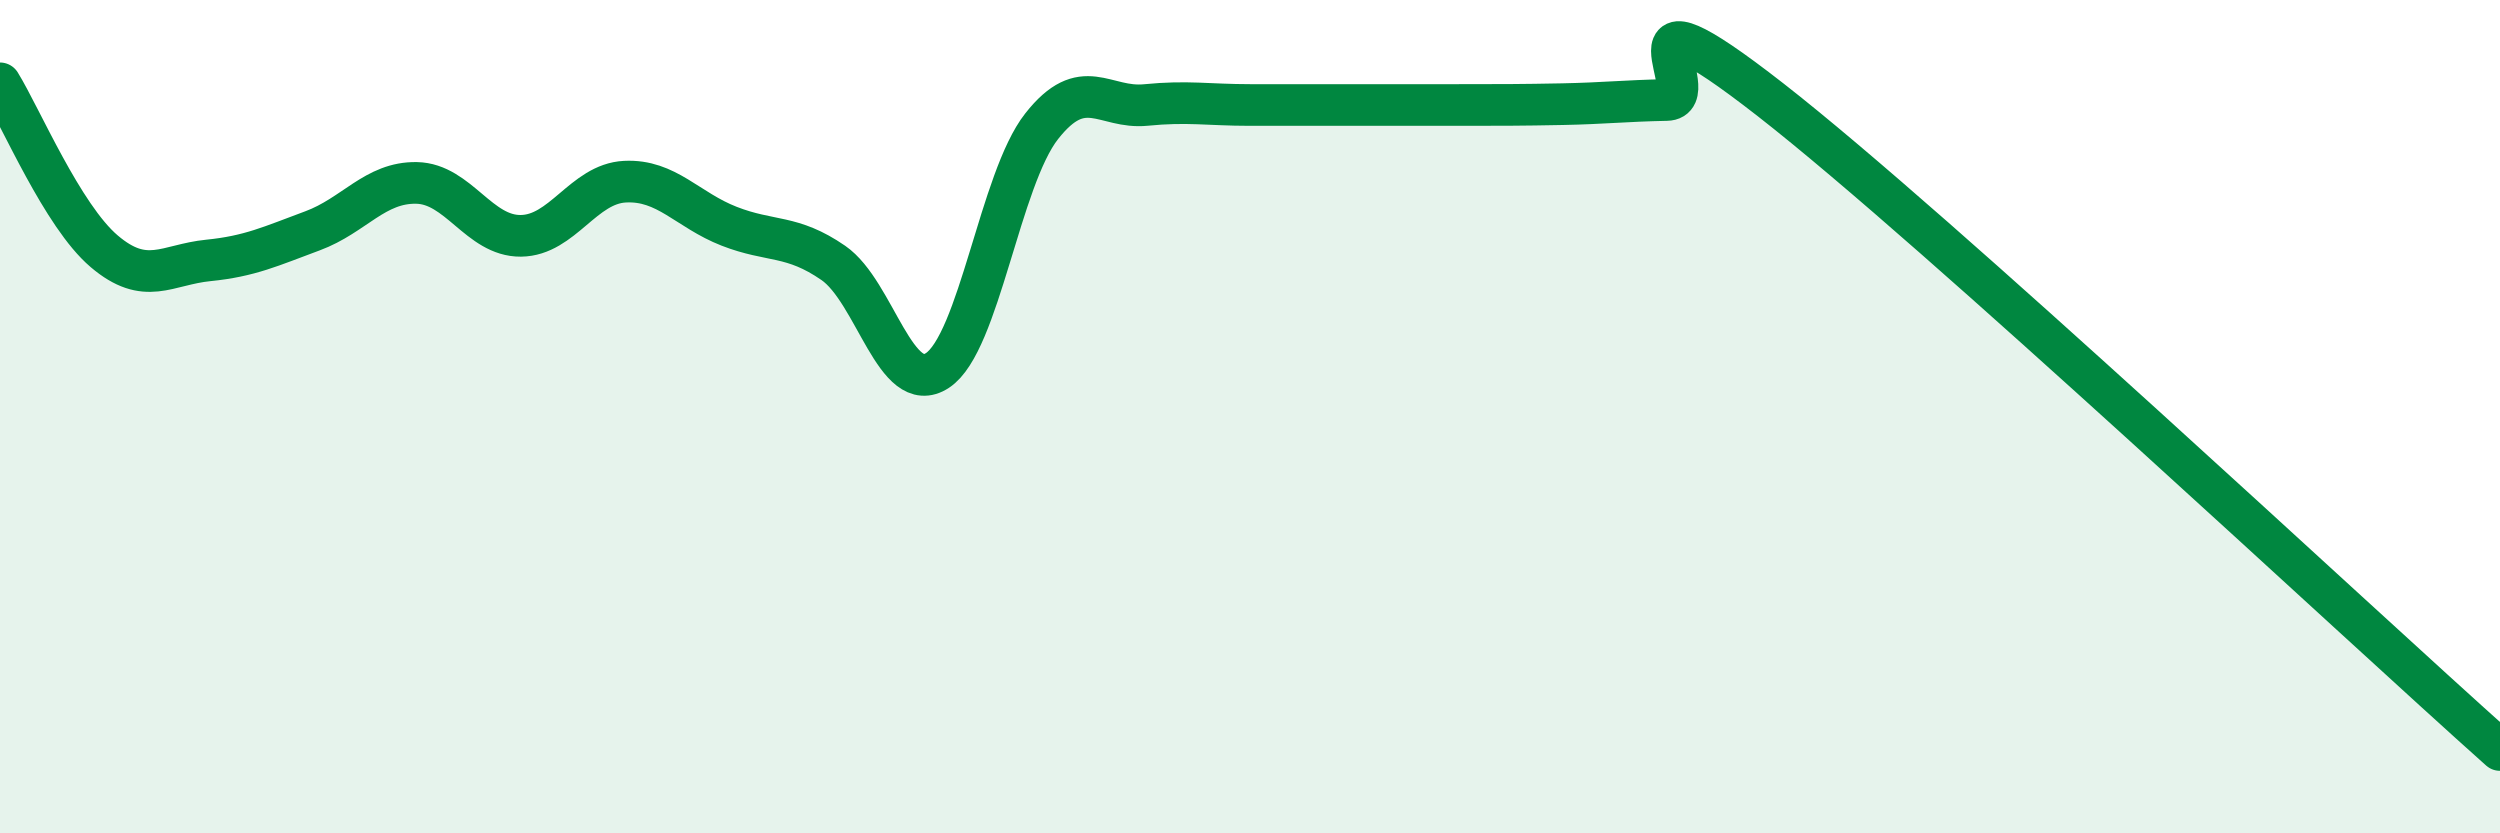 
    <svg width="60" height="20" viewBox="0 0 60 20" xmlns="http://www.w3.org/2000/svg">
      <path
        d="M 0,2 C 0.5,2.81 1.5,5.18 2.5,6.03 C 3.5,6.88 4,6.35 5,6.25 C 6,6.15 6.5,5.91 7.5,5.54 C 8.5,5.17 9,4.37 10,4.39 C 11,4.41 11.5,5.67 12.5,5.66 C 13.5,5.65 14,4.41 15,4.36 C 16,4.31 16.5,5.04 17.5,5.43 C 18.5,5.82 19,5.62 20,6.31 C 21,7 21.5,9.55 22.5,8.89 C 23.5,8.23 24,4.3 25,3.03 C 26,1.76 26.5,2.62 27.5,2.52 C 28.5,2.42 29,2.52 30,2.52 C 31,2.52 31.5,2.52 32.5,2.52 C 33.5,2.52 34,2.52 35,2.52 C 36,2.52 36.5,2.52 37.5,2.5 C 38.5,2.48 39,2.42 40,2.4 C 41,2.38 38.5,-0.72 42.5,2.4 C 46.5,5.52 56.5,14.88 60,18L60 20L0 20Z"
        fill="#008740"
        opacity="0.1"
        stroke-linecap="round"
        stroke-linejoin="round"
      />
      <path
        d="M 0,2 C 0.5,2.81 1.5,5.18 2.5,6.03 C 3.5,6.88 4,6.35 5,6.25 C 6,6.15 6.5,5.91 7.5,5.54 C 8.5,5.17 9,4.37 10,4.39 C 11,4.41 11.5,5.67 12.5,5.66 C 13.5,5.65 14,4.41 15,4.36 C 16,4.31 16.5,5.04 17.5,5.43 C 18.5,5.82 19,5.62 20,6.31 C 21,7 21.5,9.55 22.5,8.89 C 23.5,8.23 24,4.3 25,3.03 C 26,1.76 26.5,2.62 27.5,2.52 C 28.5,2.42 29,2.52 30,2.52 C 31,2.52 31.5,2.52 32.5,2.52 C 33.5,2.52 34,2.52 35,2.52 C 36,2.52 36.5,2.52 37.5,2.5 C 38.5,2.48 39,2.42 40,2.4 C 41,2.38 38.5,-0.72 42.5,2.4 C 46.5,5.52 56.5,14.88 60,18"
        stroke="#008740"
        stroke-width="1"
        fill="none"
        stroke-linecap="round"
        stroke-linejoin="round"
      />
    </svg>
  